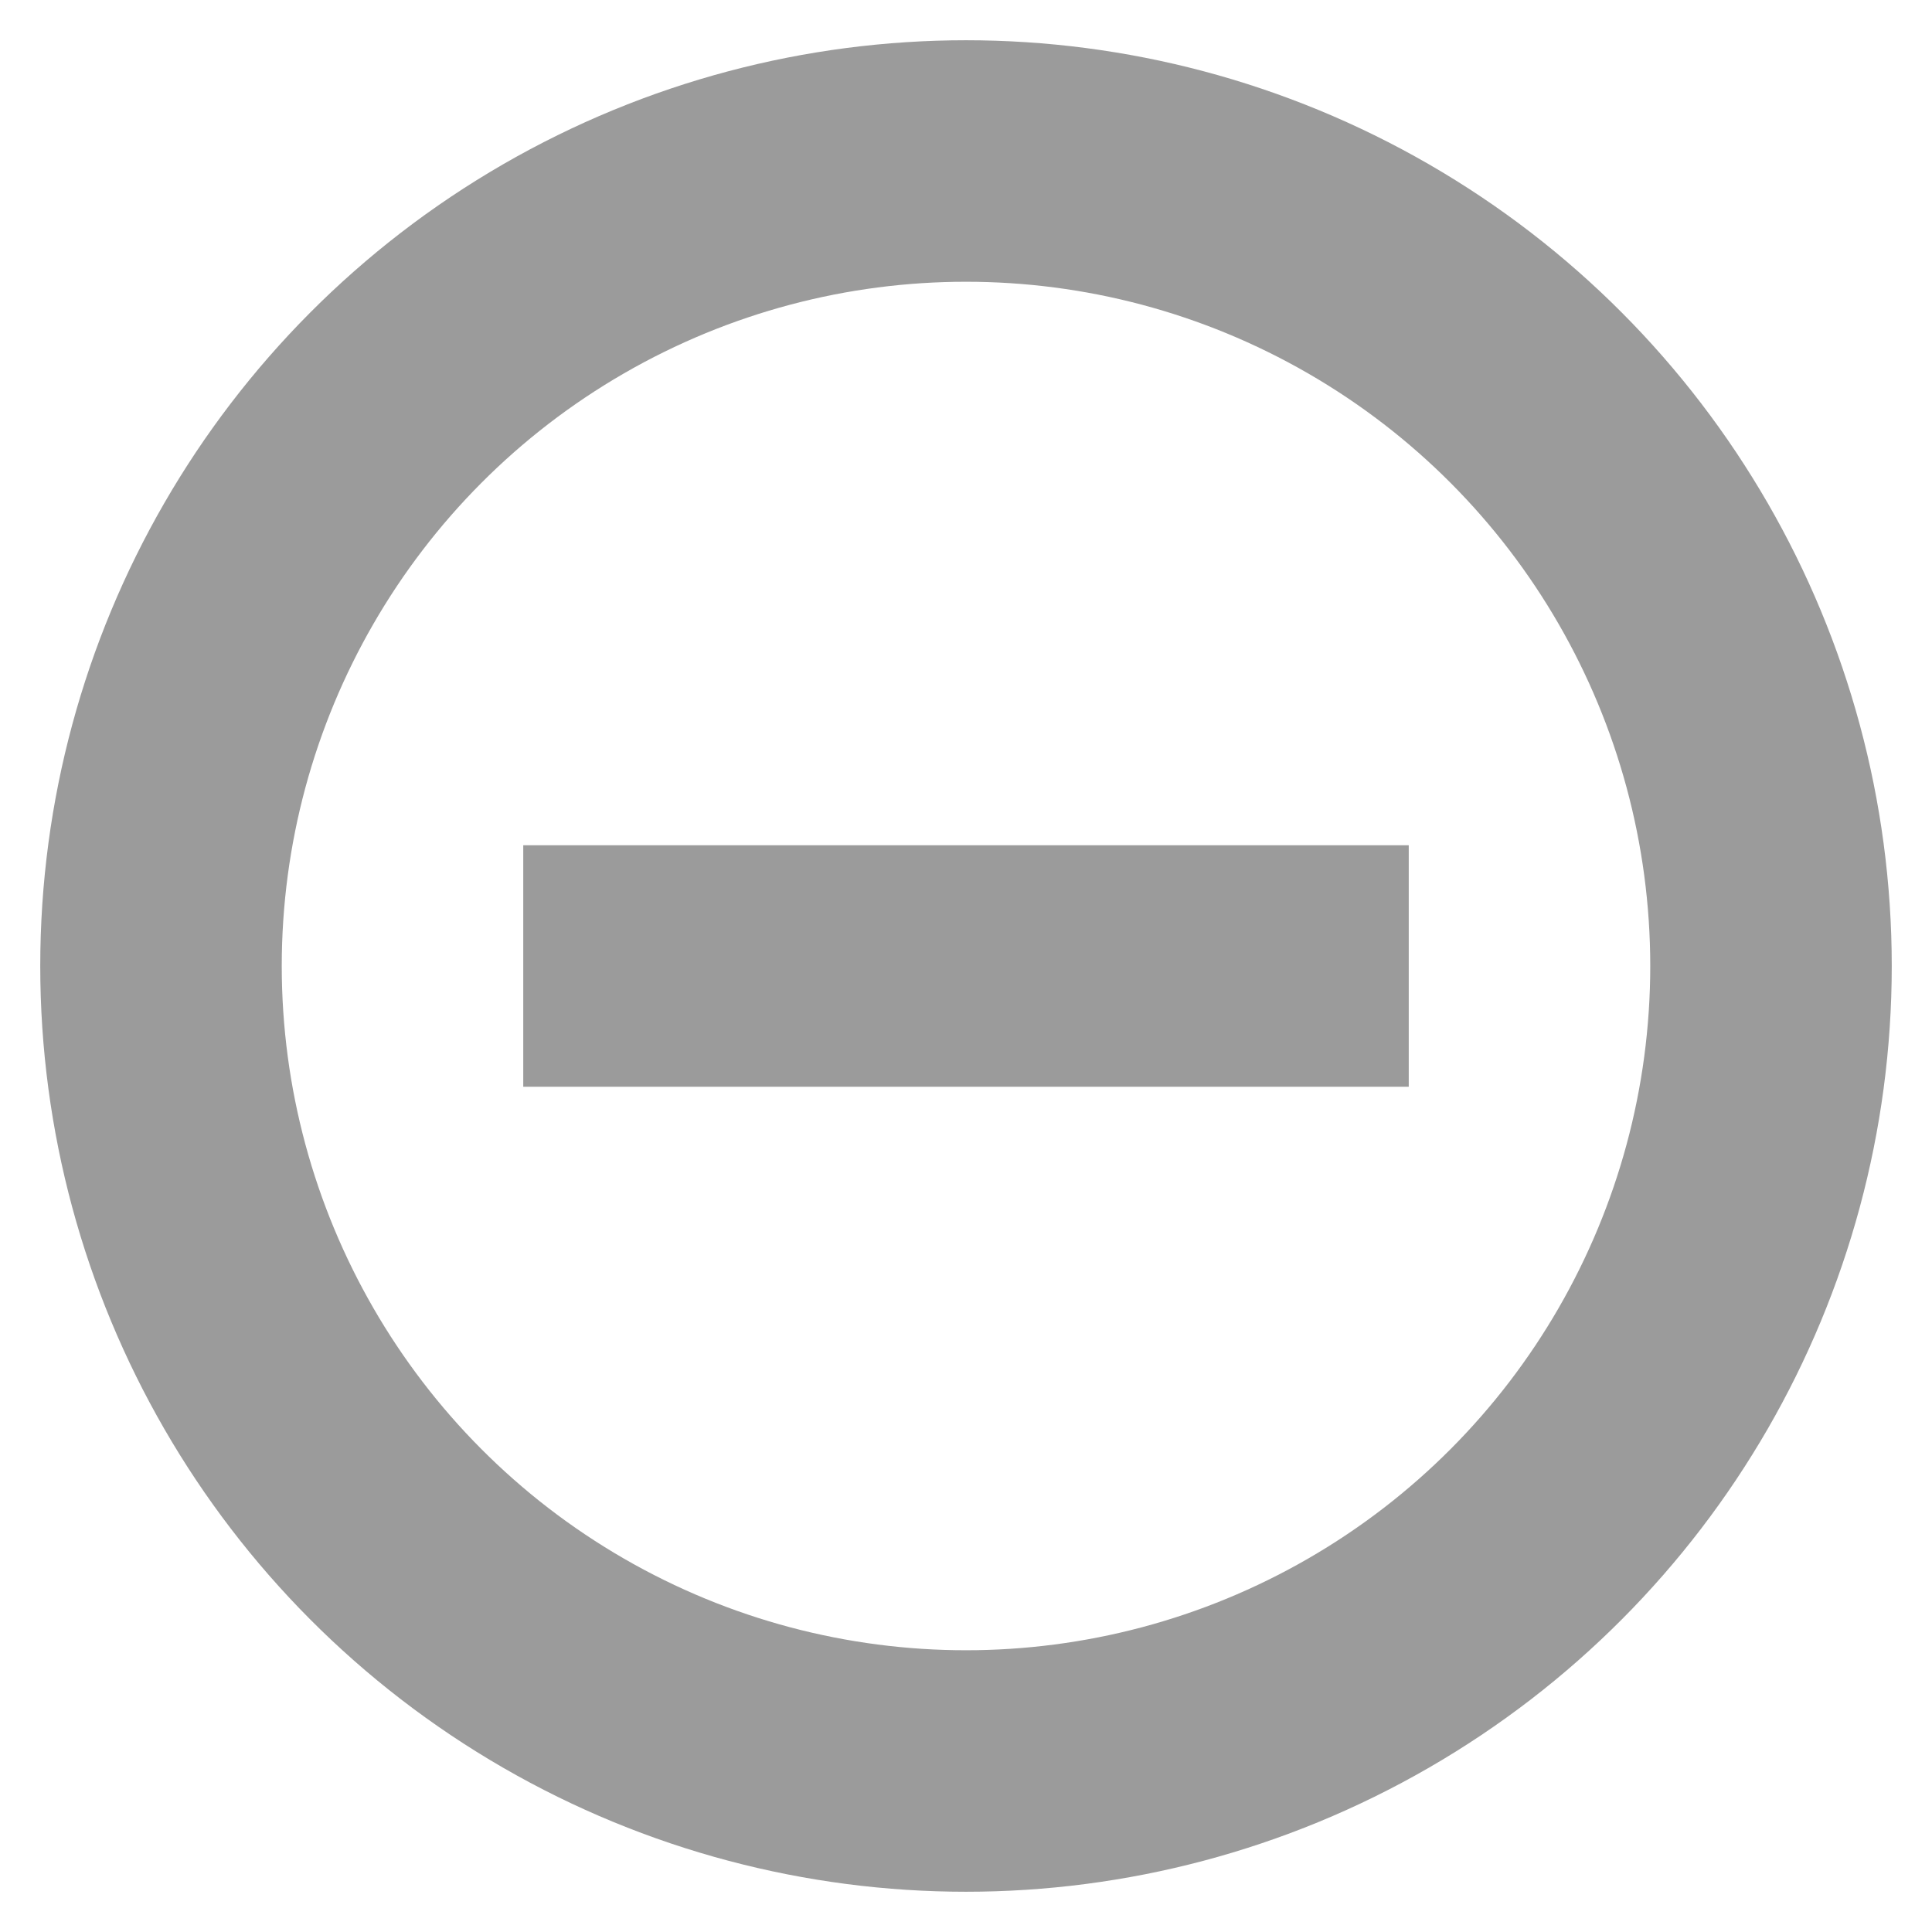 <svg xmlns="http://www.w3.org/2000/svg" width="20" height="20" viewBox="0 0 24 24" fill="none" stroke="#9b9b9b" stroke-width="3" stroke-linecap="square" stroke-linejoin="arcs"><circle cx="12" cy="12" r="10"></circle><line x1="8" y1="12" x2="16" y2="12"></line></svg>